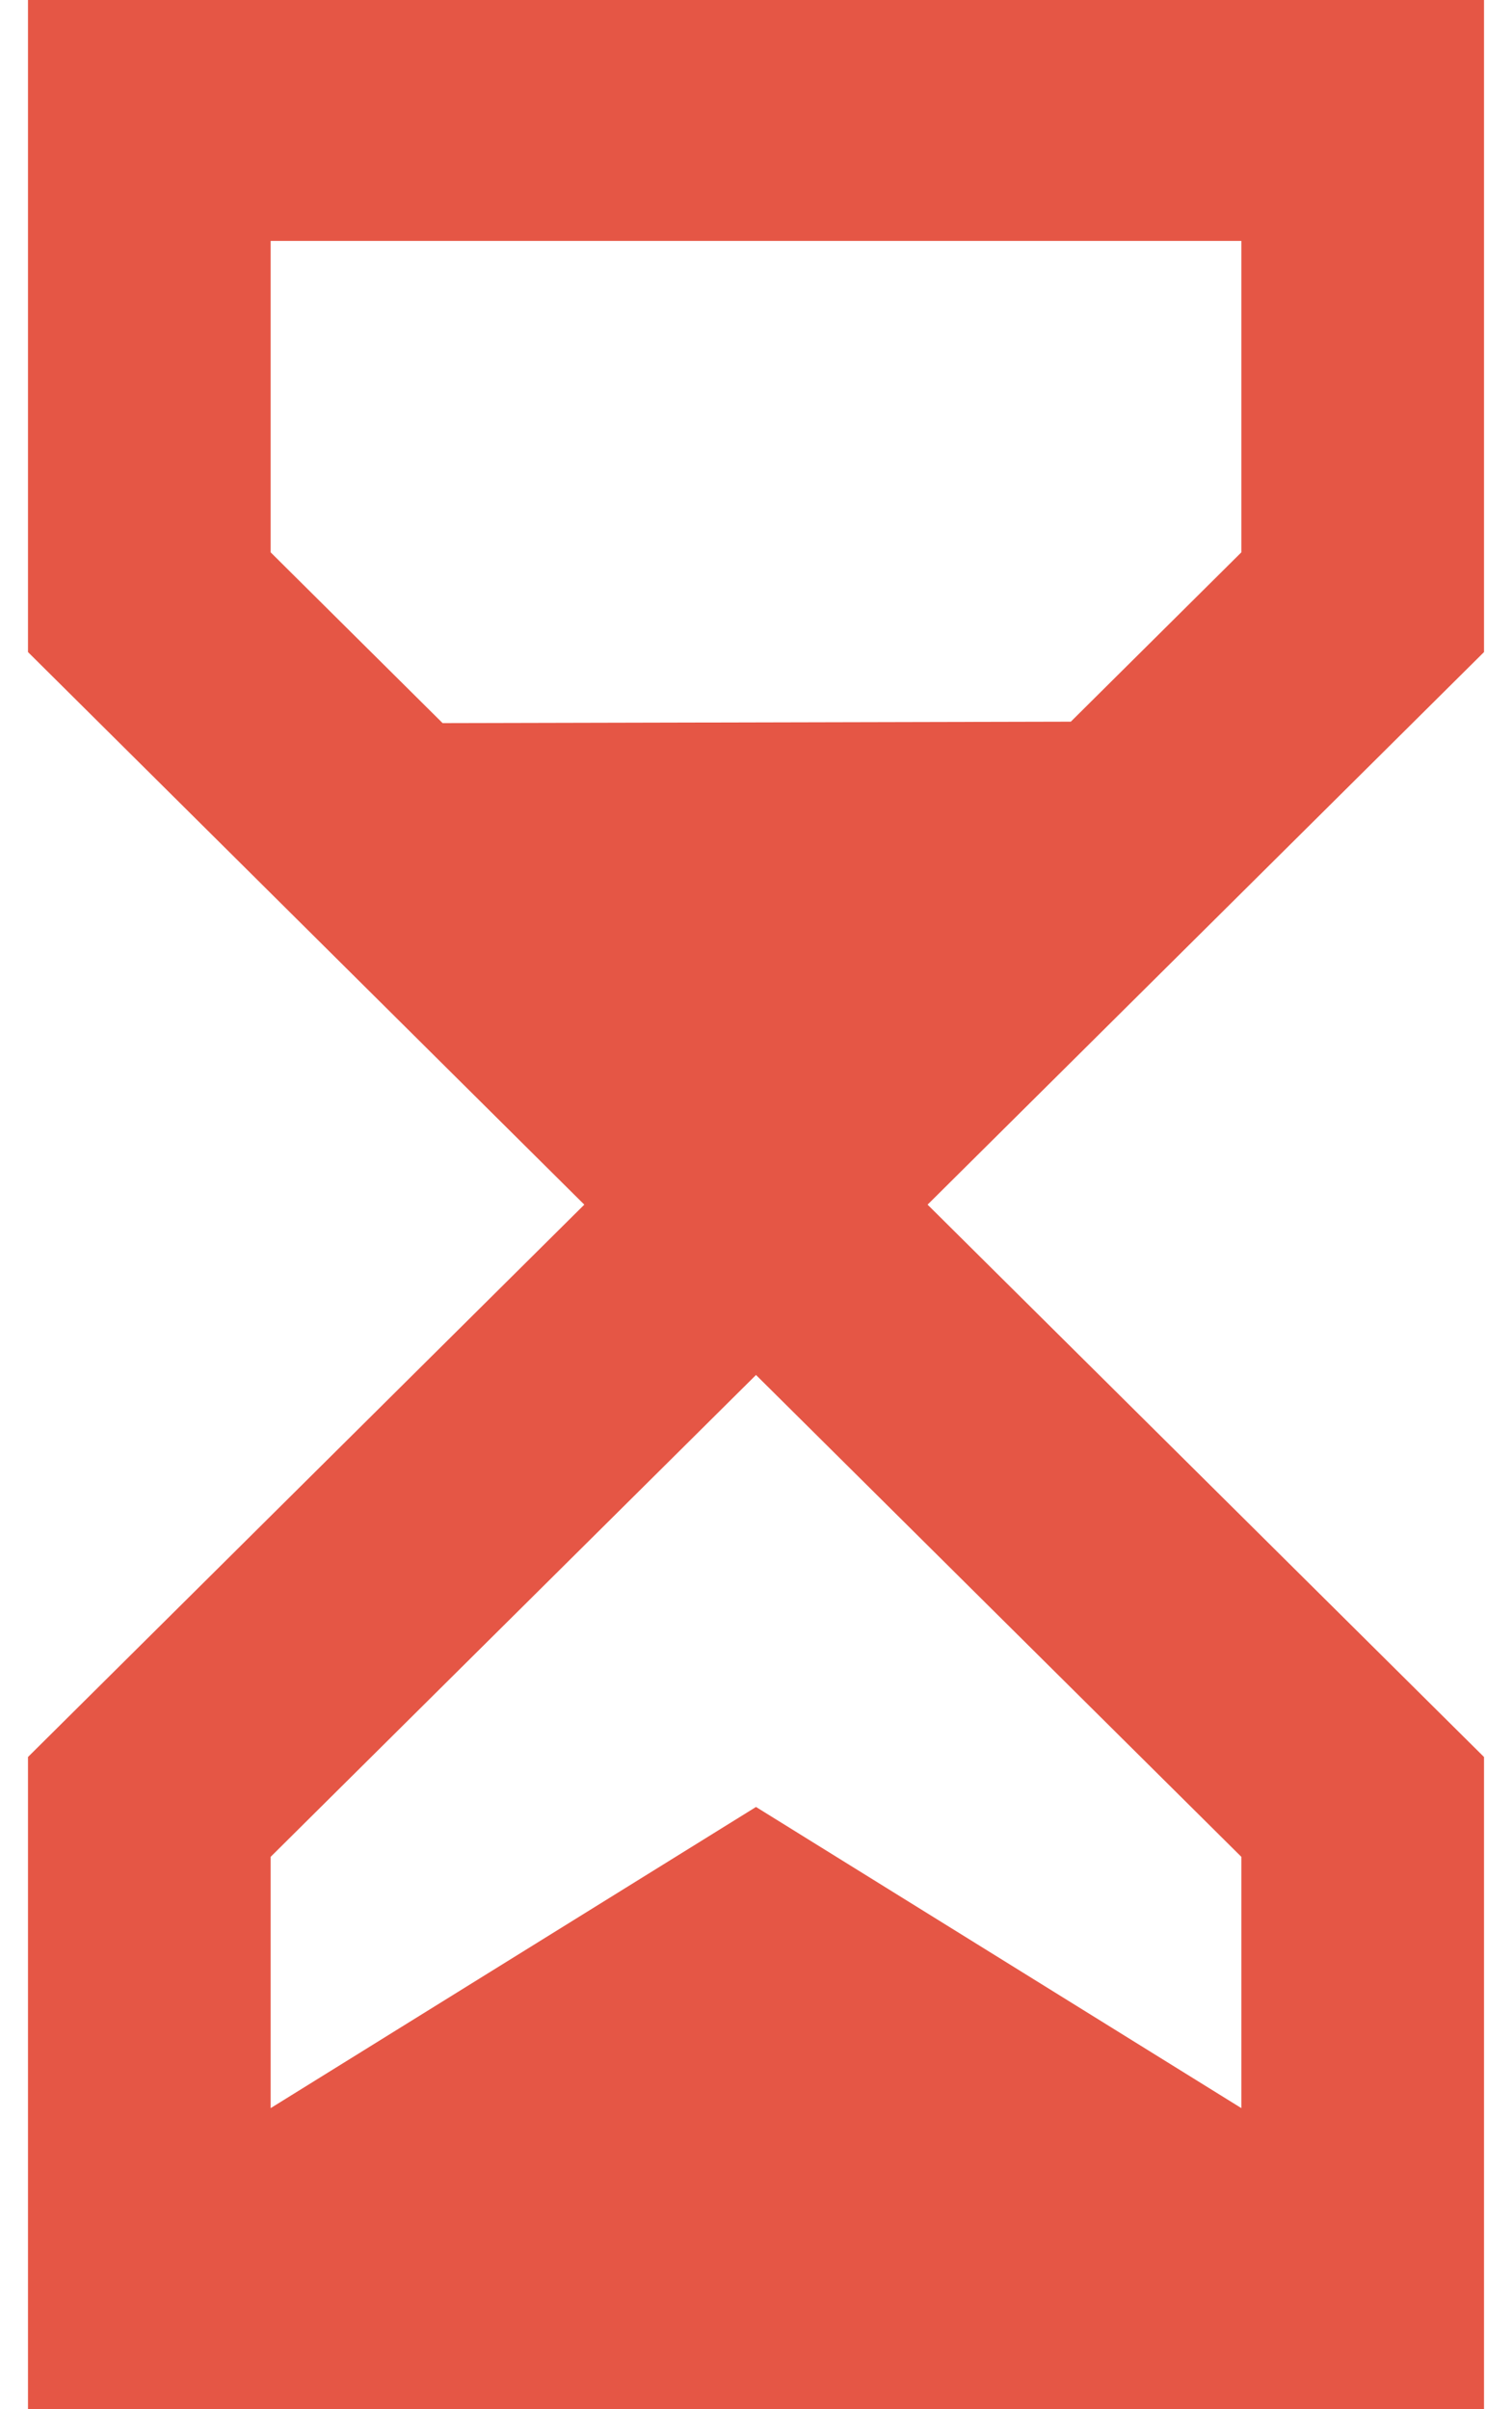 <svg width="27" height="43" viewBox="0 0 27 43" fill="none" xmlns="http://www.w3.org/2000/svg">
<path fill-rule="evenodd" clip-rule="evenodd" d="M26.5 0V11.638L16.564 21.5L26.5 31.358V43H0.5V31.358L10.434 21.5L0.5 11.638V0H26.5ZM13.5 24.54L4.833 33.14V37.625L13.5 32.25L22.167 37.625V33.14L13.5 24.54ZM22.167 4.3H4.833V9.858L7.904 12.906L19.122 12.88L22.167 9.858V4.3Z" fill="#E55645"/>
</svg>

